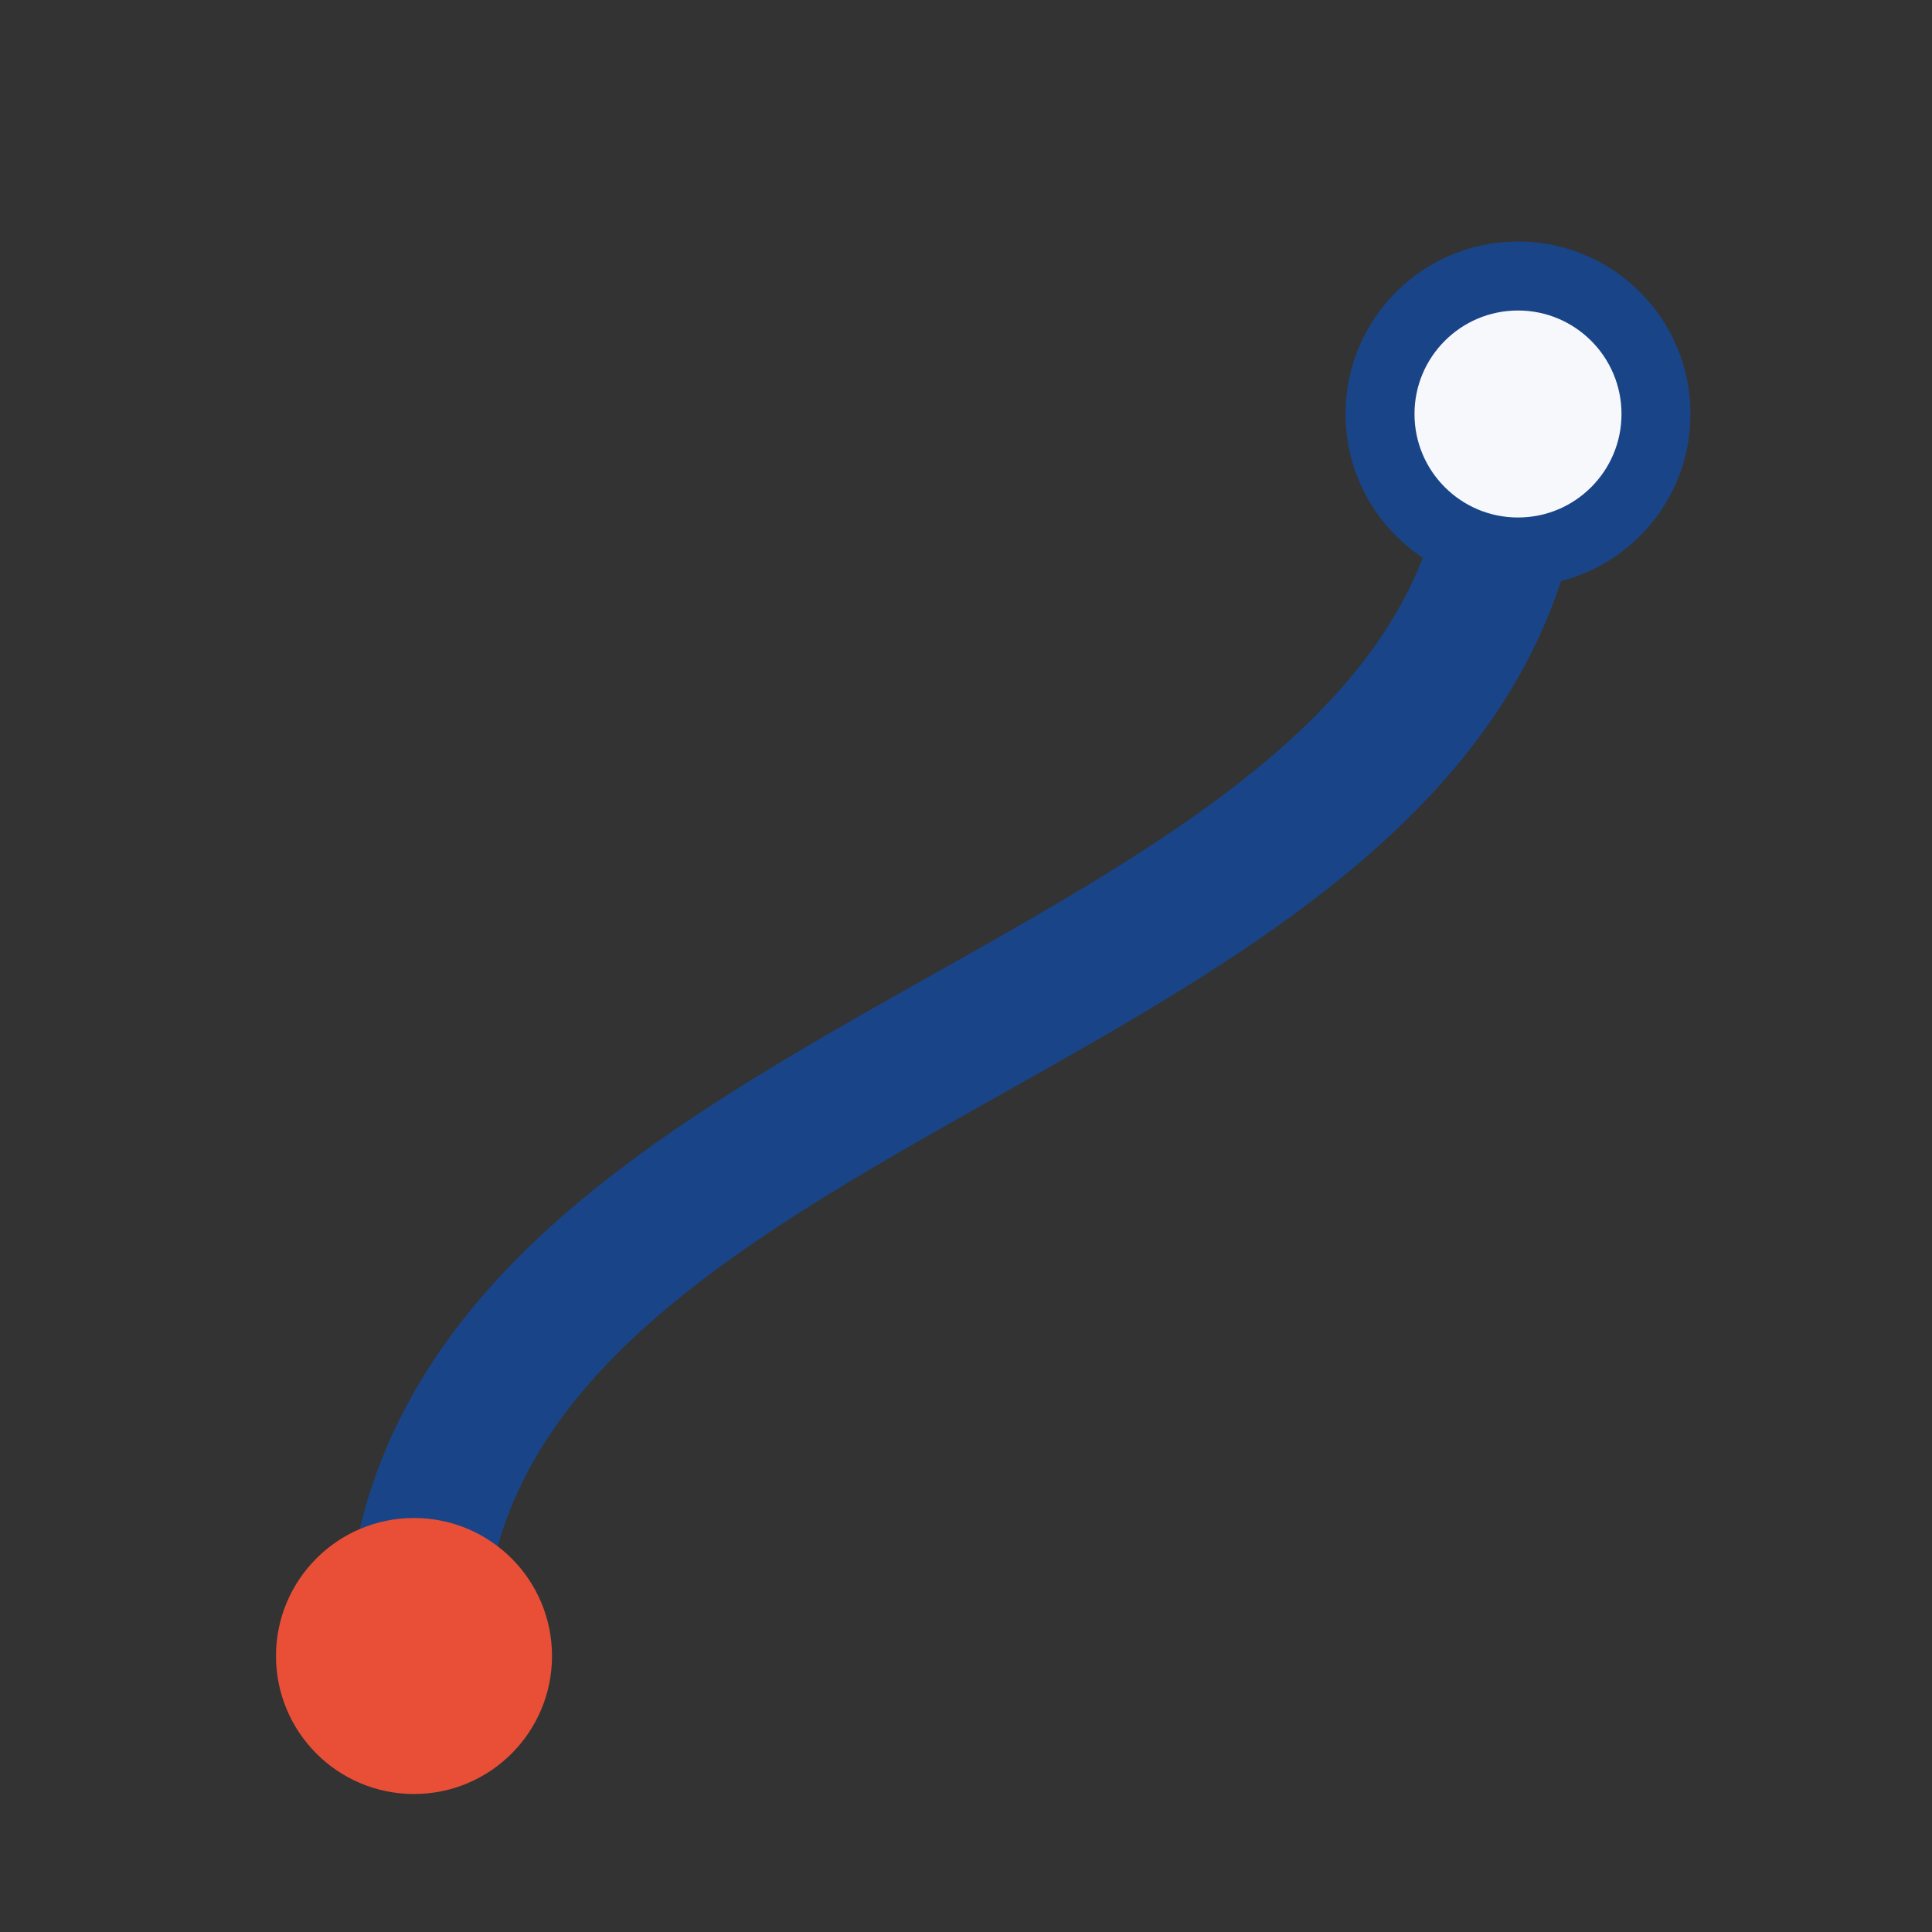 <?xml version="1.0" encoding="UTF-8"?>
<svg xmlns="http://www.w3.org/2000/svg" width="28" height="28" viewBox="0 0 28 28"><rect x="0" y="0" width="28" height="28" fill="#333333" stroke="none"/><path d="M6 24c0-9 16-9 16-18" fill="none" stroke="#194487" stroke-width="2"/><circle cx="6" cy="24" r="2" fill="#E94F37"/><circle cx="22" cy="6" r="2" fill="#F6F8FC" stroke="#194487" stroke-width="1"/></svg>